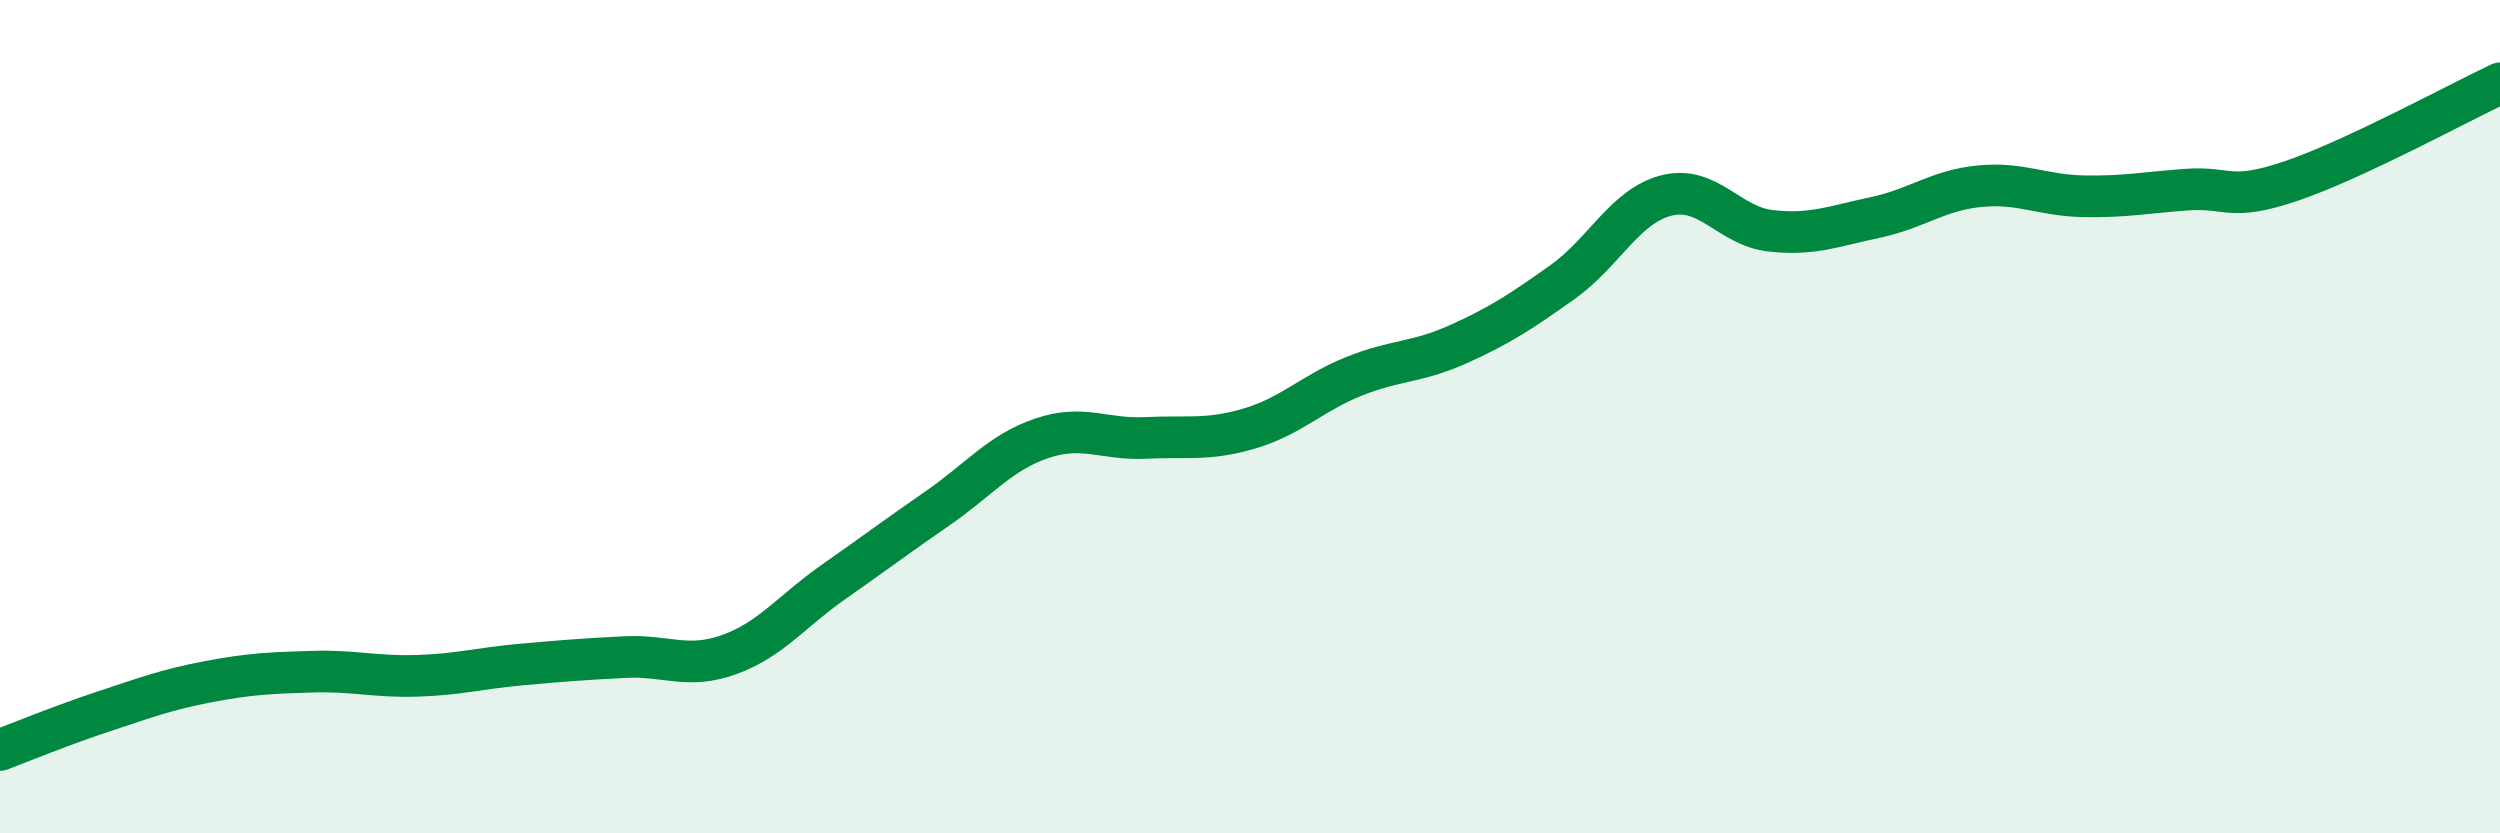 
    <svg width="60" height="20" viewBox="0 0 60 20" xmlns="http://www.w3.org/2000/svg">
      <path
        d="M 0,18 C 0.5,17.81 1.5,17.4 2.5,17.07 C 3.5,16.74 4,16.55 5,16.36 C 6,16.17 6.5,16.15 7.5,16.12 C 8.5,16.09 9,16.25 10,16.22 C 11,16.19 11.5,16.04 12.5,15.95 C 13.5,15.86 14,15.82 15,15.77 C 16,15.72 16.5,16.07 17.5,15.71 C 18.5,15.35 19,14.67 20,13.97 C 21,13.27 21.5,12.89 22.5,12.2 C 23.5,11.51 24,10.86 25,10.52 C 26,10.18 26.5,10.56 27.5,10.51 C 28.5,10.46 29,10.58 30,10.28 C 31,9.98 31.5,9.43 32.5,9.03 C 33.5,8.63 34,8.71 35,8.26 C 36,7.81 36.5,7.48 37.5,6.77 C 38.5,6.06 39,4.94 40,4.69 C 41,4.44 41.5,5.43 42.5,5.54 C 43.5,5.65 44,5.43 45,5.22 C 46,5.01 46.5,4.57 47.5,4.47 C 48.5,4.37 49,4.69 50,4.71 C 51,4.73 51.5,4.62 52.5,4.55 C 53.5,4.48 53.5,4.85 55,4.34 C 56.5,3.83 59,2.47 60,2L60 20L0 20Z"
        fill="#008740"
        opacity="0.1"
        stroke-linecap="round"
        stroke-linejoin="round"
      />
      <path
        d="M 0,18 C 0.5,17.81 1.5,17.4 2.5,17.07 C 3.5,16.74 4,16.55 5,16.36 C 6,16.17 6.5,16.15 7.5,16.12 C 8.5,16.09 9,16.25 10,16.22 C 11,16.19 11.5,16.04 12.5,15.95 C 13.5,15.86 14,15.82 15,15.77 C 16,15.72 16.5,16.07 17.5,15.71 C 18.5,15.35 19,14.67 20,13.97 C 21,13.27 21.5,12.89 22.5,12.2 C 23.5,11.51 24,10.86 25,10.52 C 26,10.18 26.5,10.56 27.5,10.51 C 28.5,10.46 29,10.58 30,10.28 C 31,9.98 31.5,9.43 32.5,9.03 C 33.5,8.63 34,8.71 35,8.26 C 36,7.81 36.5,7.48 37.5,6.77 C 38.5,6.06 39,4.94 40,4.69 C 41,4.44 41.5,5.43 42.5,5.54 C 43.5,5.65 44,5.43 45,5.22 C 46,5.01 46.5,4.57 47.5,4.47 C 48.5,4.37 49,4.69 50,4.71 C 51,4.73 51.5,4.62 52.5,4.55 C 53.5,4.48 53.5,4.85 55,4.34 C 56.5,3.83 59,2.47 60,2"
        stroke="#008740"
        stroke-width="1"
        fill="none"
        stroke-linecap="round"
        stroke-linejoin="round"
      />
    </svg>
  